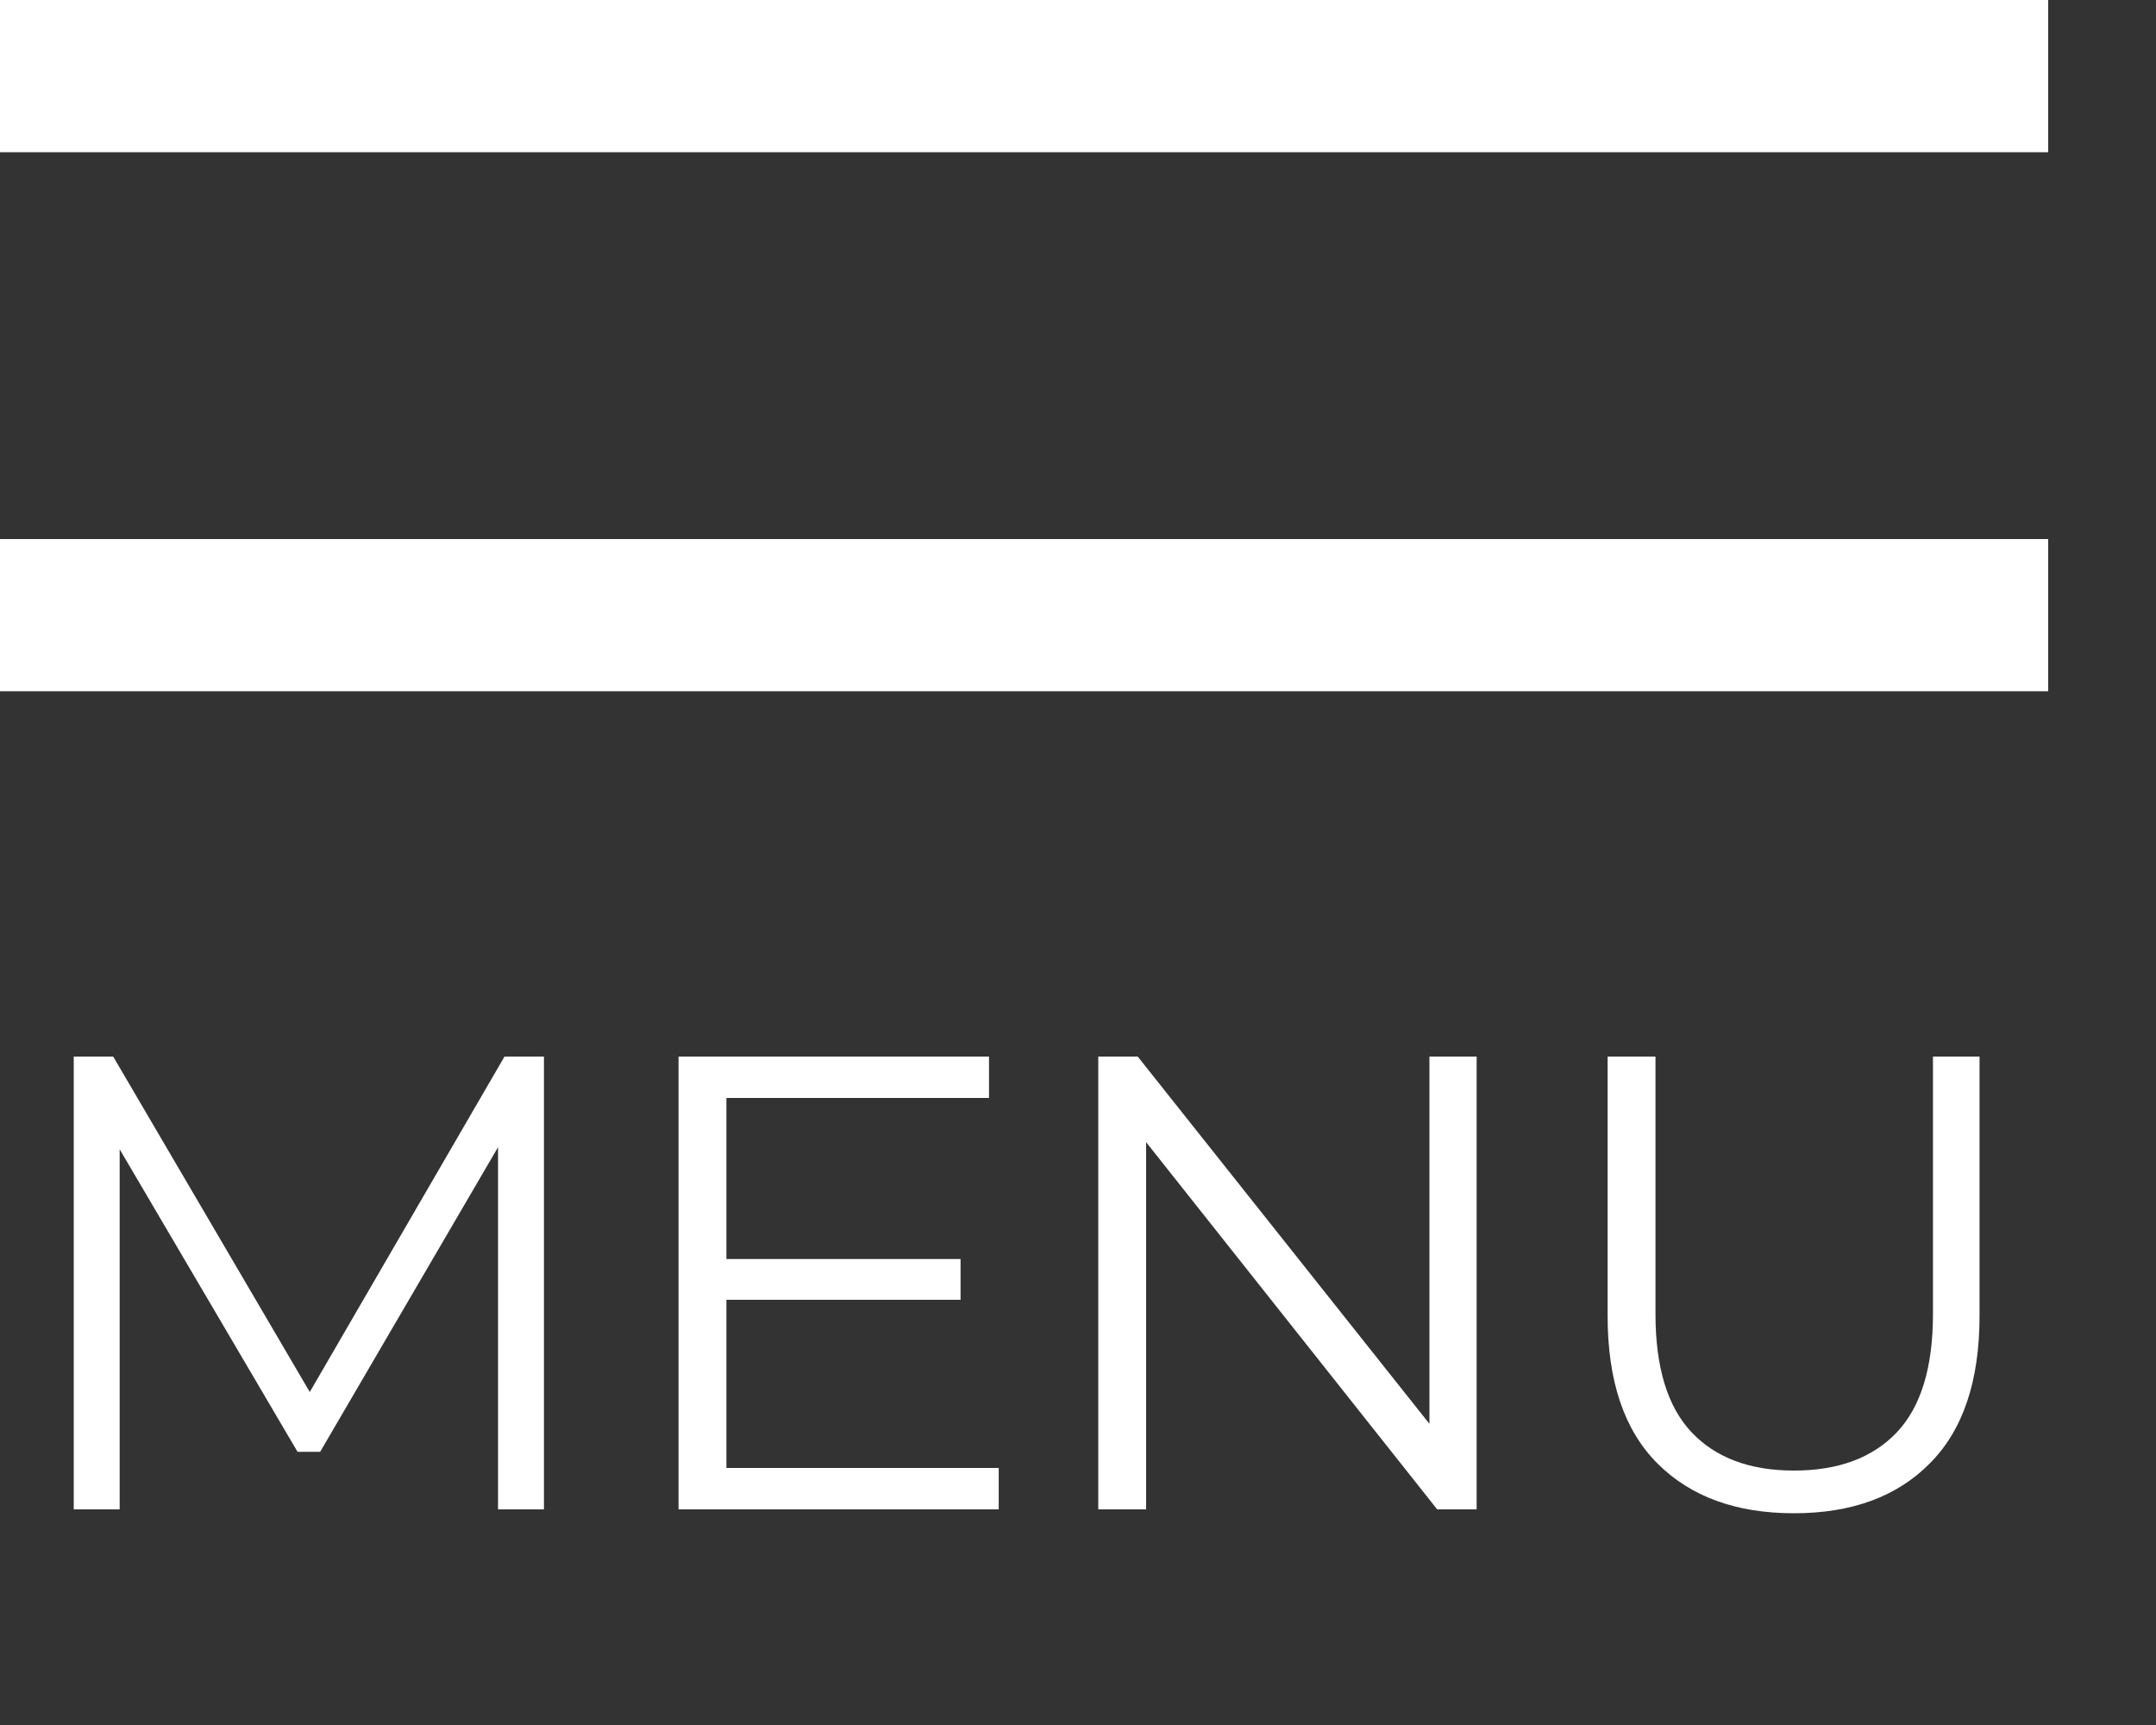 <svg width="40" height="32" viewBox="0 0 40 32" fill="none" xmlns="http://www.w3.org/2000/svg">
<rect x="0" y="0" width="40" height="32" fill="#333333" stroke="none"/>
<path d="M38 0H0V2.824H38V0Z" fill="white"/>
<path d="M38 10H0V12.823H38V10Z" fill="white"/>
<path d="M1.368 28V19.6H2.1L5.94 26.152H5.556L9.36 19.6H10.092V28H9.24V20.932H9.444L5.94 26.932H5.52L1.992 20.932H2.22V28H1.368ZM13.381 23.356H17.821V24.112H13.381V23.356ZM13.477 27.232H18.529V28H12.589V19.6H18.349V20.368H13.477V27.232ZM20.376 28V19.6H21.108L26.904 26.896H26.52V19.6H27.396V28H26.664L20.88 20.704H21.264V28H20.376ZM33.282 28.072C32.21 28.072 31.366 27.764 30.75 27.148C30.134 26.532 29.826 25.62 29.826 24.412V19.6H30.714V24.376C30.714 25.368 30.938 26.1 31.386 26.572C31.834 27.044 32.466 27.28 33.282 27.28C34.106 27.28 34.742 27.044 35.19 26.572C35.638 26.1 35.862 25.368 35.862 24.376V19.6H36.726V24.412C36.726 25.62 36.418 26.532 35.802 27.148C35.194 27.764 34.354 28.072 33.282 28.072Z" fill="white"/>
</svg>
